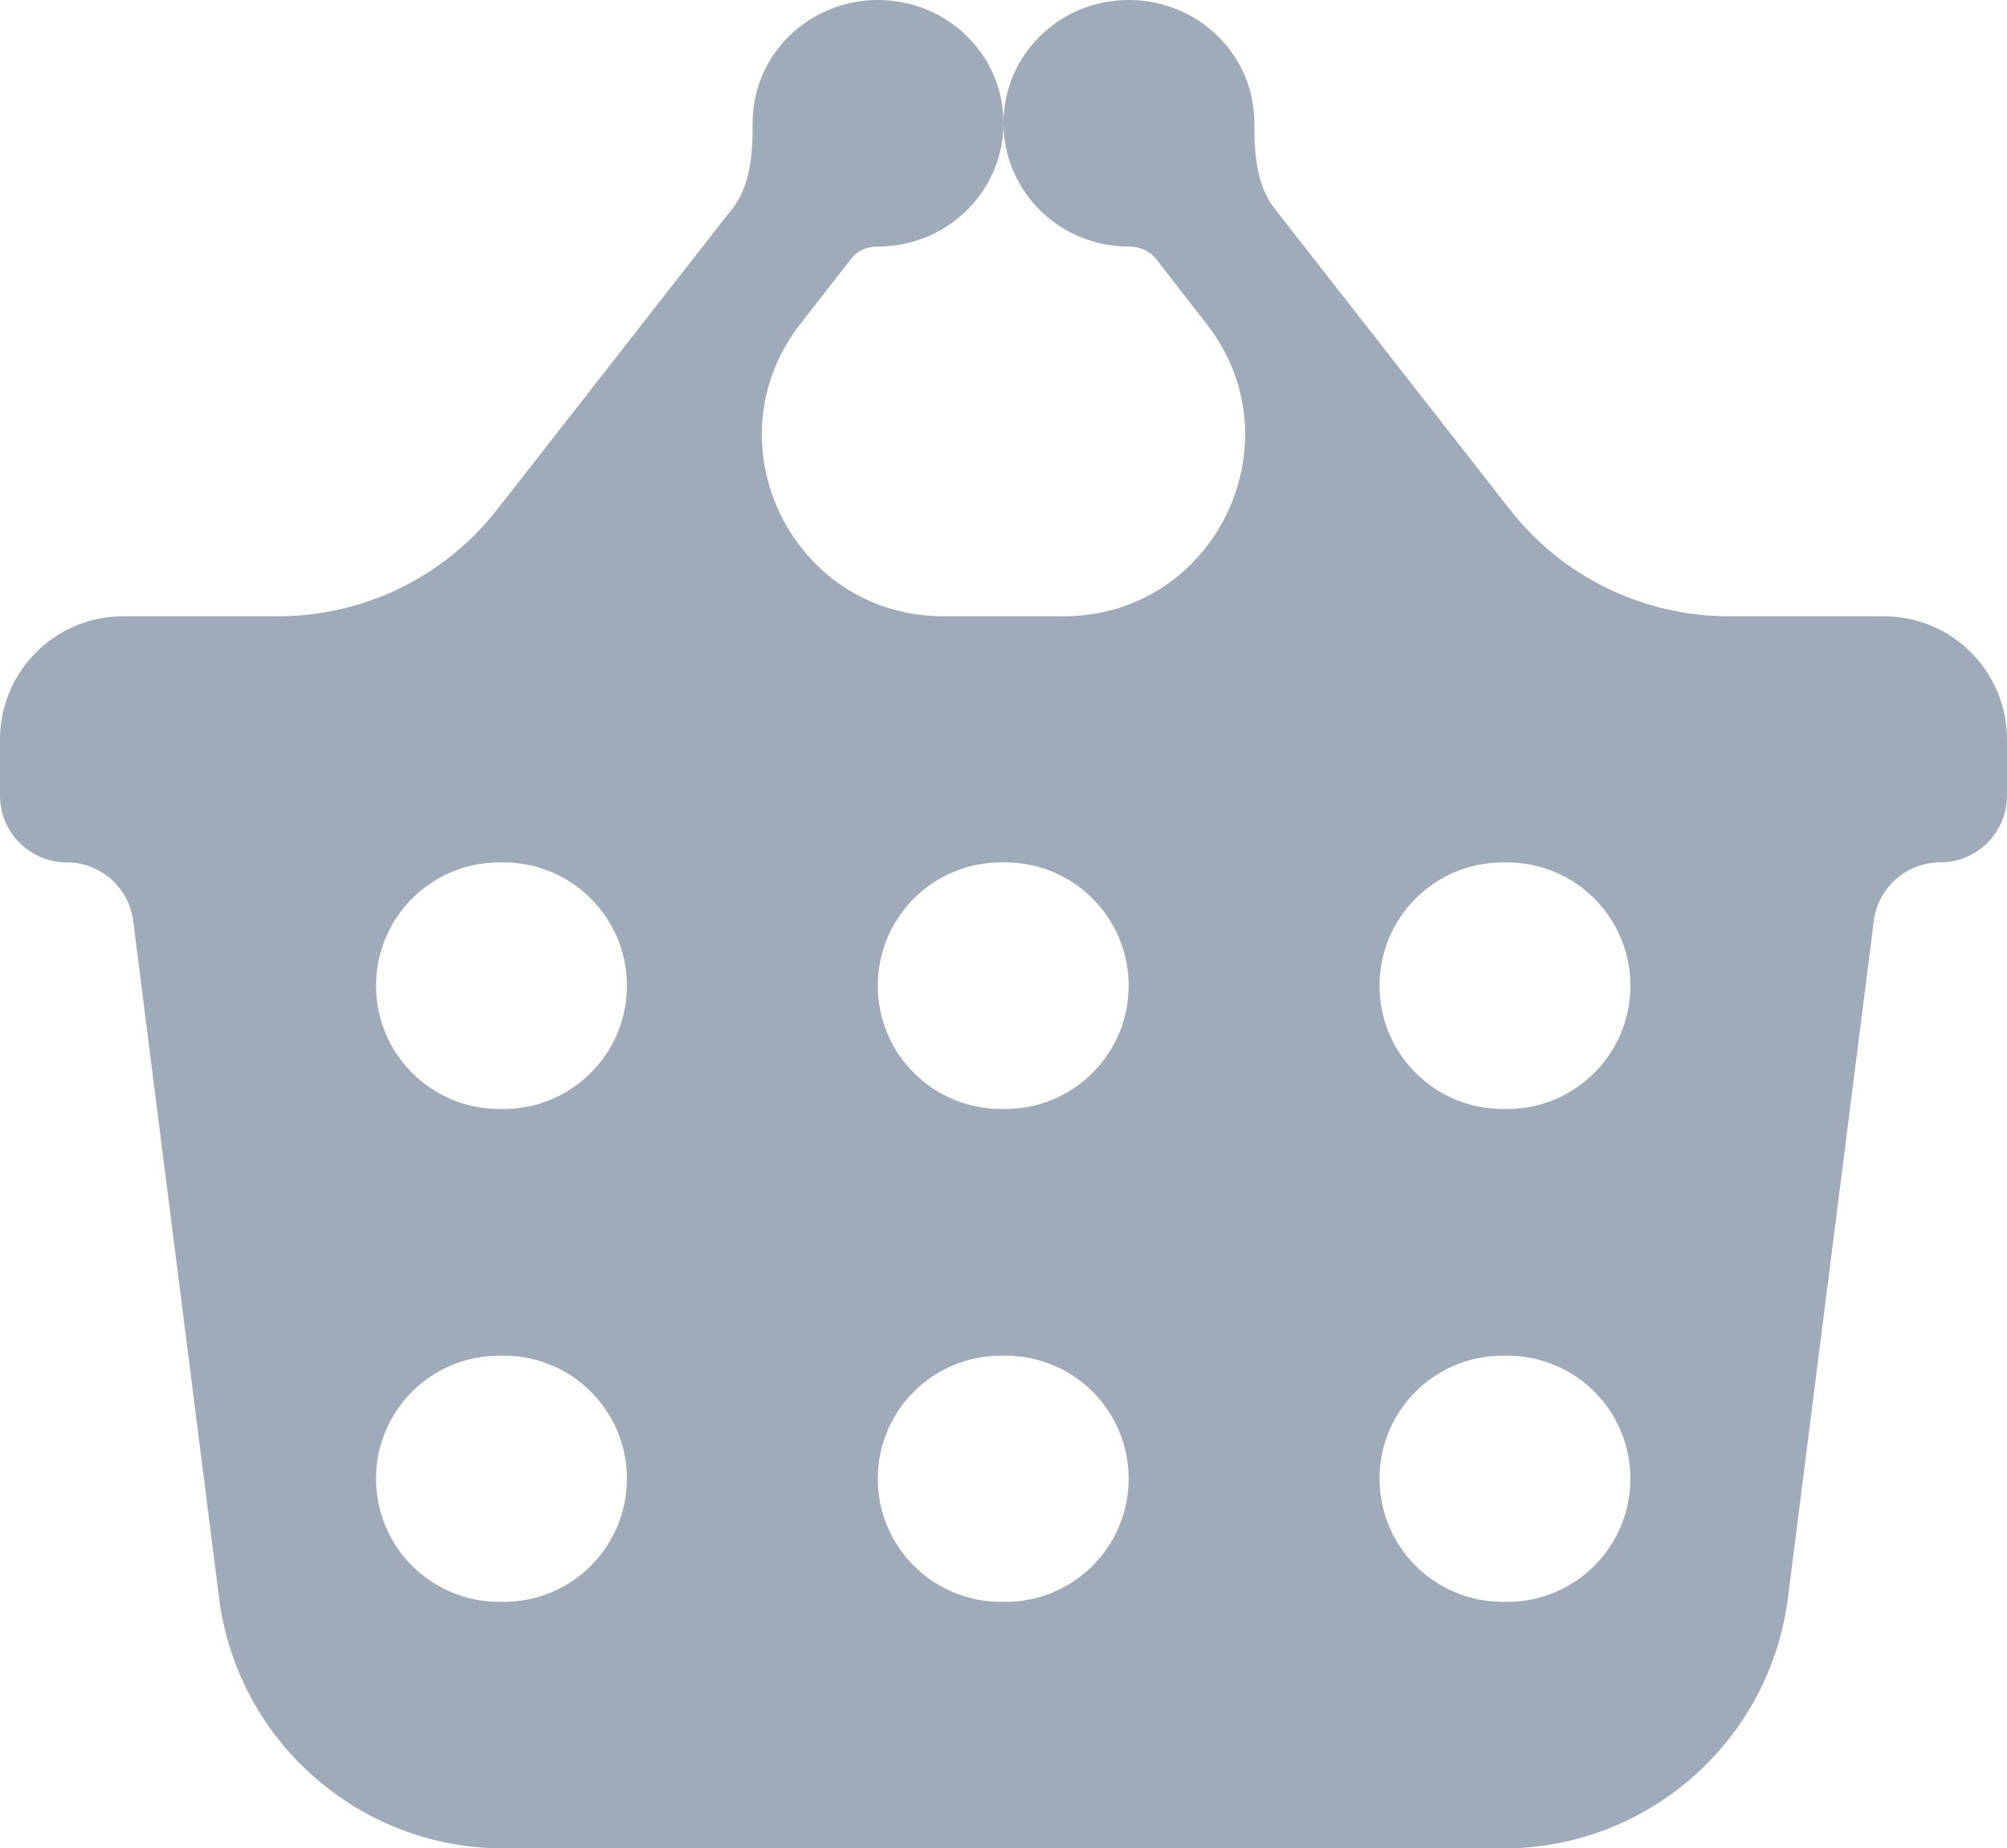<svg xmlns="http://www.w3.org/2000/svg" xmlns:xlink="http://www.w3.org/1999/xlink" fill="none" version="1.1" width="14" height="12.894" viewBox="0 0 14 12.894"><g><path d="M10.513,7.736L10.483,7.736C10.008,7.736,9.623,7.351,9.623,6.876C9.623,6.401,10.008,6.016,10.483,6.016L10.513,6.016C10.988,6.016,11.373,6.401,11.373,6.876C11.373,7.351,10.988,7.736,10.513,7.736M10.515,11.174L10.482,11.174C10.007,11.174,9.623,10.789,9.623,10.315C9.623,9.841,10.007,9.457,10.482,9.457L10.515,9.457C10.989,9.457,11.373,9.841,11.373,10.315C11.373,10.789,10.989,11.174,10.515,11.174M7.013,7.736L6.983,7.736C6.508,7.736,6.123,7.351,6.123,6.876C6.123,6.401,6.508,6.016,6.983,6.016L7.013,6.016C7.488,6.016,7.873,6.401,7.873,6.876C7.873,7.351,7.488,7.736,7.013,7.736M7.015,11.174L6.982,11.174C6.507,11.174,6.123,10.789,6.123,10.315C6.123,9.841,6.507,9.457,6.982,9.457L7.015,9.457C7.489,9.457,7.873,9.841,7.873,10.315C7.873,10.789,7.489,11.174,7.015,11.174M3.513,7.736L3.483,7.736C3.008,7.736,2.623,7.351,2.623,6.876C2.623,6.401,3.008,6.016,3.483,6.016L3.513,6.016C3.988,6.016,4.373,6.401,4.373,6.876C4.373,7.351,3.988,7.736,3.513,7.736M3.515,11.174L3.482,11.174C3.007,11.174,2.623,10.789,2.623,10.315C2.623,9.841,3.007,9.457,3.482,9.457L3.515,9.457C3.989,9.457,4.373,9.841,4.373,10.315C4.373,10.789,3.989,11.174,3.515,11.174M10.533,3.555L8.892,1.456C8.764,1.292,8.749,1.07,8.75,0.862C8.75,0.861,8.75,0.86,8.75,0.858C8.75,0.383,8.359,4.7800575e-7,7.873,4.7800575e-7C7.391,4.7800575e-7,7,0.383,7,0.858C7,1.334,7.391,1.72,7.873,1.72C7.874,1.72,7.874,1.72,7.874,1.72C7.948,1.72,8.018,1.748,8.064,1.806L8.415,2.257C9.064,3.087,8.472,4.299,7.419,4.299L6.581,4.299C5.528,4.299,4.936,3.087,5.585,2.257L5.939,1.803C5.982,1.747,6.051,1.72,6.122,1.72C6.122,1.72,6.123,1.72,6.123,1.72C6.609,1.72,7,1.334,7,0.858C7,0.383,6.609,0,6.123,0C5.641,0,5.25,0.383,5.25,0.858C5.25,0.86,5.25,0.861,5.25,0.862C5.251,1.07,5.236,1.292,5.108,1.456L3.467,3.555C3.1,4.025,2.536,4.299,1.939,4.299L0.858,4.299C0.384,4.299,0,4.684,0,5.158L0,5.55C0,5.807,0.209,6.016,0.466,6.016C0.701,6.016,0.899,6.191,0.929,6.423L1.528,11.146C1.655,12.145,2.505,12.894,3.512,12.894L10.488,12.894C11.495,12.894,12.345,12.145,12.472,11.146L13.071,6.423C13.101,6.191,13.299,6.016,13.534,6.016C13.791,6.016,14,5.807,14,5.55L14,5.158C14,4.684,13.616,4.299,13.142,4.299L12.061,4.299C11.464,4.299,10.9,4.025,10.533,3.555" fill="#A0ABBA" fill-opacity="1" style="mix-blend-mode:passthrough"/></g></svg>